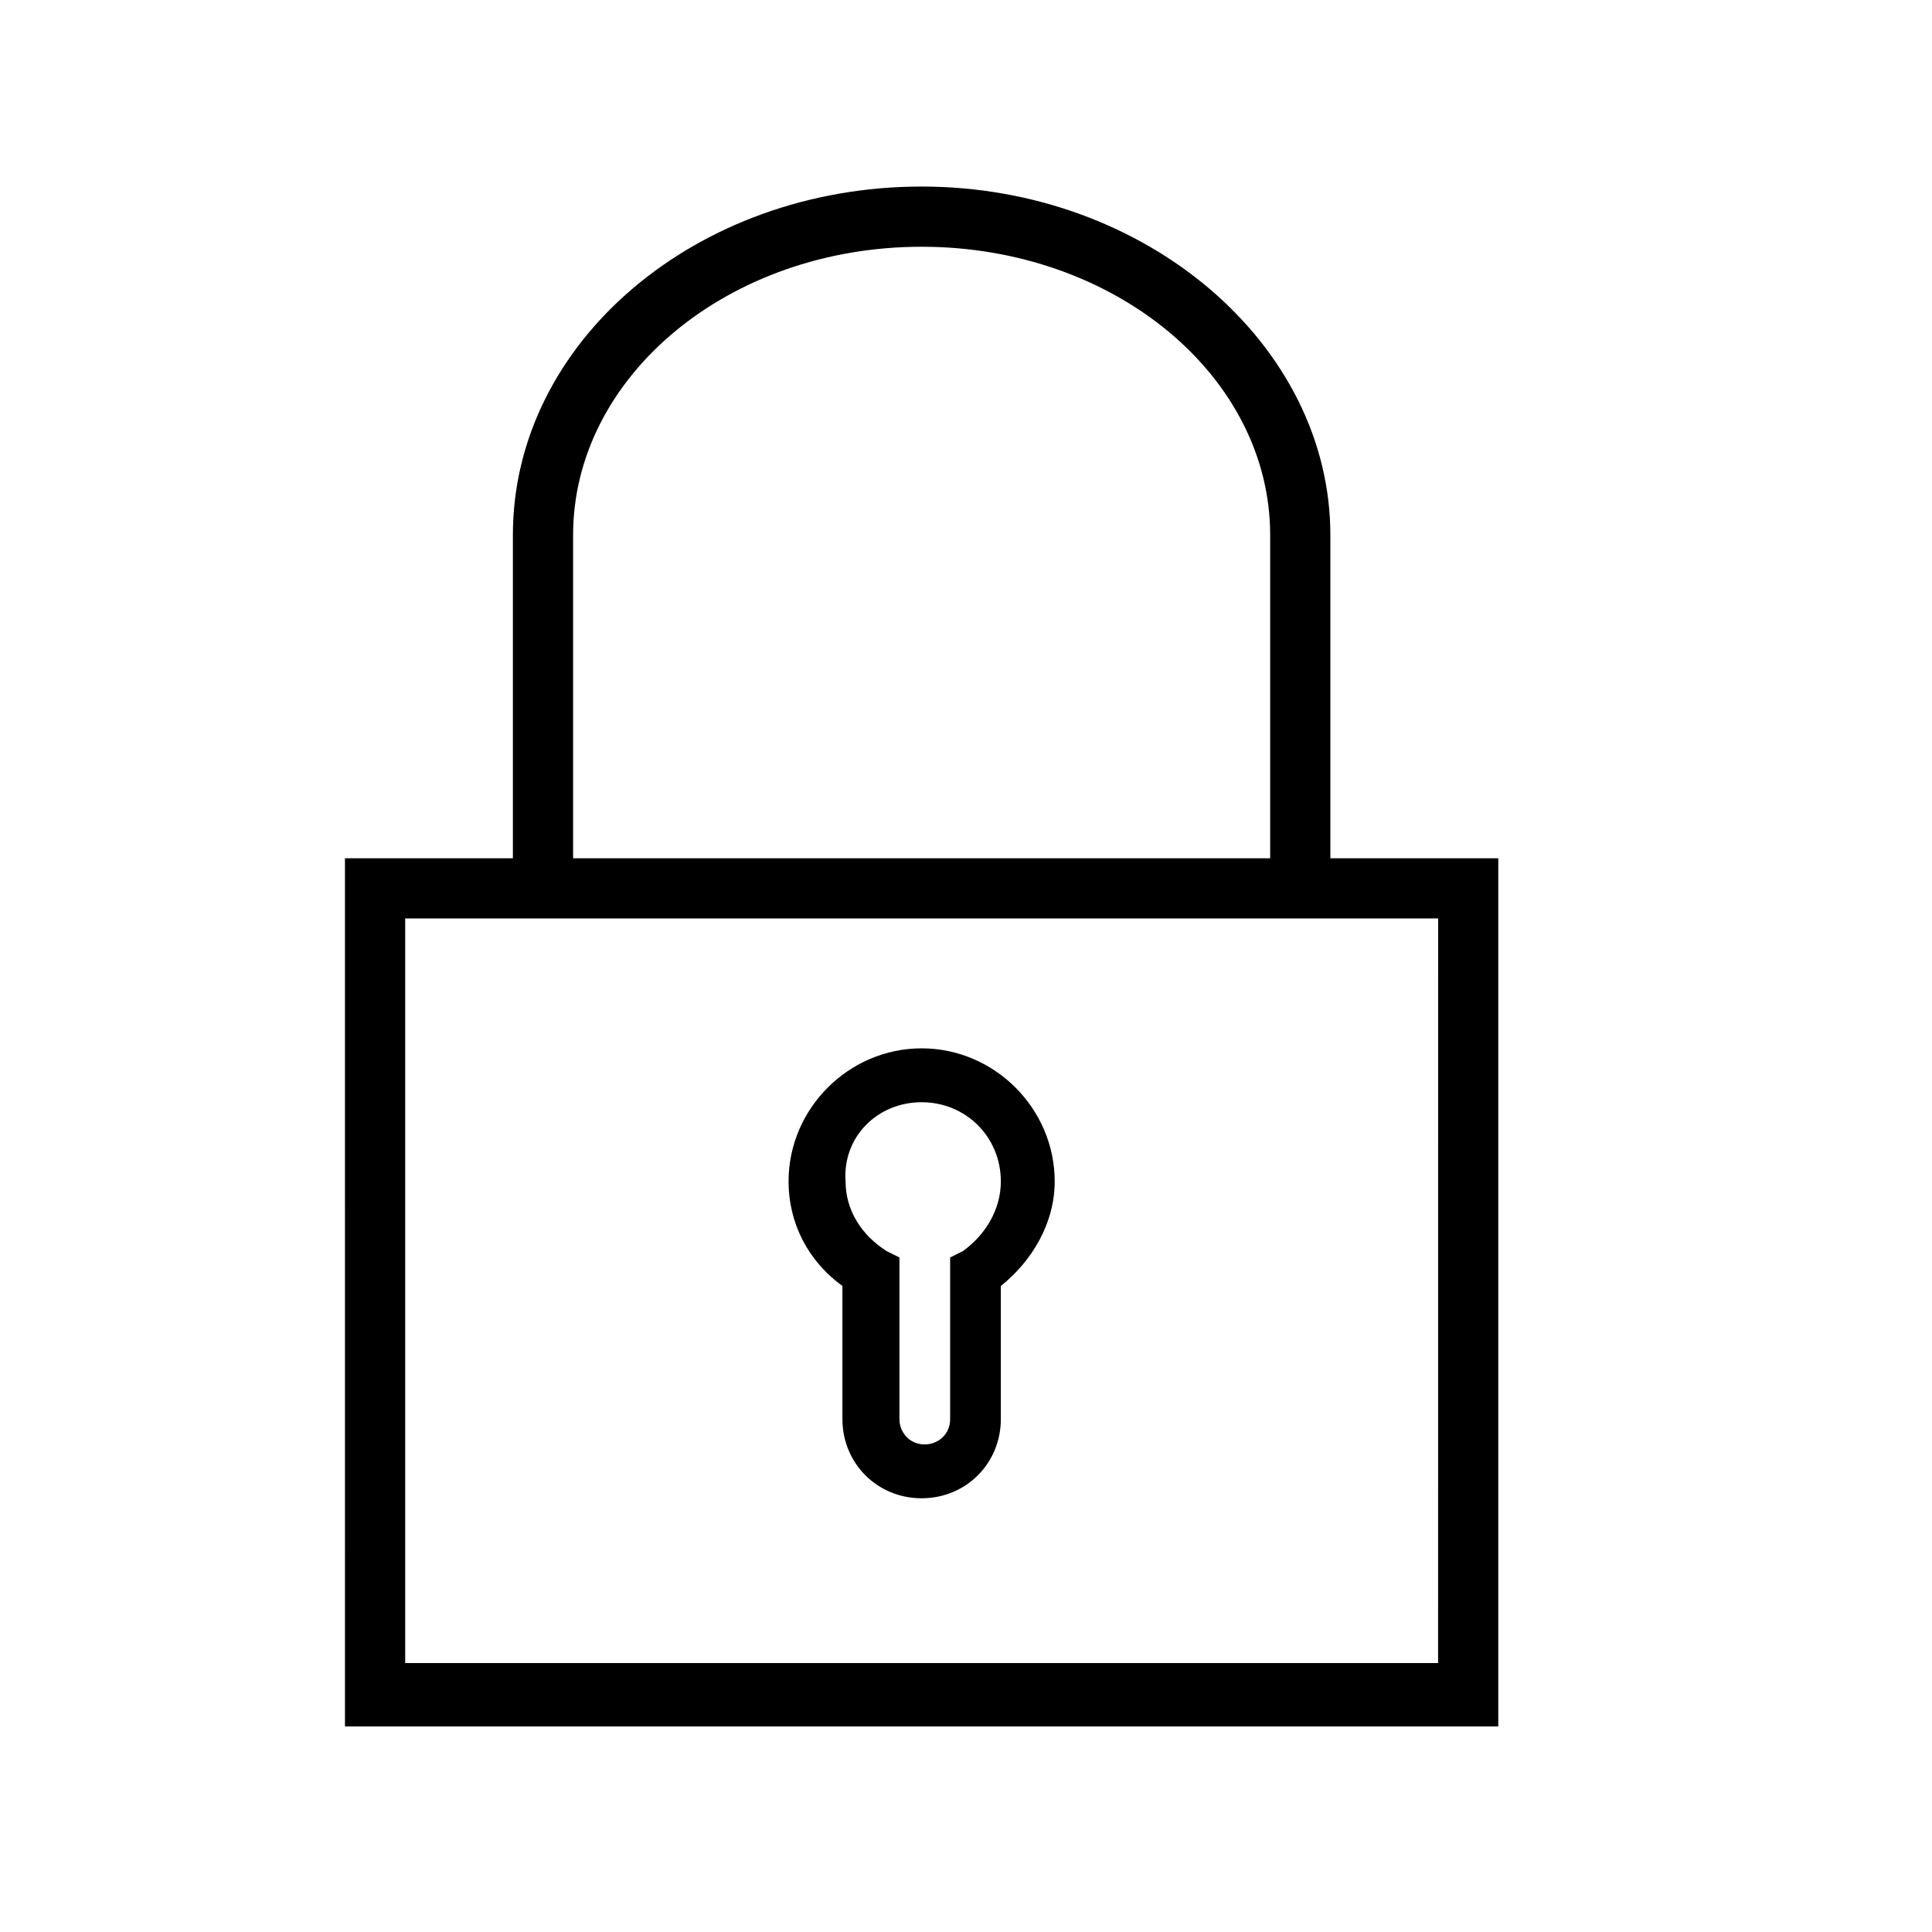 <?xml version="1.0" encoding="UTF-8"?>
<!-- Uploaded to: SVG Repo, www.svgrepo.com, Generator: SVG Repo Mixer Tools -->
<svg fill="#000000" width="800px" height="800px" version="1.1" viewBox="144 144 512 512" xmlns="http://www.w3.org/2000/svg">
 <g>
  <path d="m367.25 484.8v35.266c0 11.754 9.238 20.992 20.992 20.992 11.754 0 20.992-9.238 20.992-20.992v-35.266c8.398-6.719 14.273-16.793 14.273-27.711 0-19.312-15.953-35.266-35.266-35.266s-35.266 15.953-35.266 35.266c0 10.918 5.039 20.996 14.273 27.711zm20.992-48.699c11.754 0 20.992 9.238 20.992 20.992 0 7.559-4.199 14.273-10.078 18.473l-3.359 1.68v42.824c0 4.199-3.359 6.719-6.719 6.719-4.199 0-6.719-3.359-6.719-6.719v-42.824l-3.359-1.68c-6.719-4.199-10.914-10.914-10.914-18.473-0.836-11.758 8.402-20.992 20.156-20.992z"/>
  <path d="m496.56 371.45v-85.648c0-50.383-48.703-92.363-108.32-92.363-59.617 0-108.32 41.145-108.32 92.363v85.648h-44.504l0.004 230.07h305.64v-230.07zm-200.68-85.648c0-41.984 41.145-76.41 92.363-76.41s92.363 34.426 92.363 76.41v85.648h-184.73v-85.648zm229.23 298.93h-273.73v-197.33h273.74z"/>
 </g>
</svg>